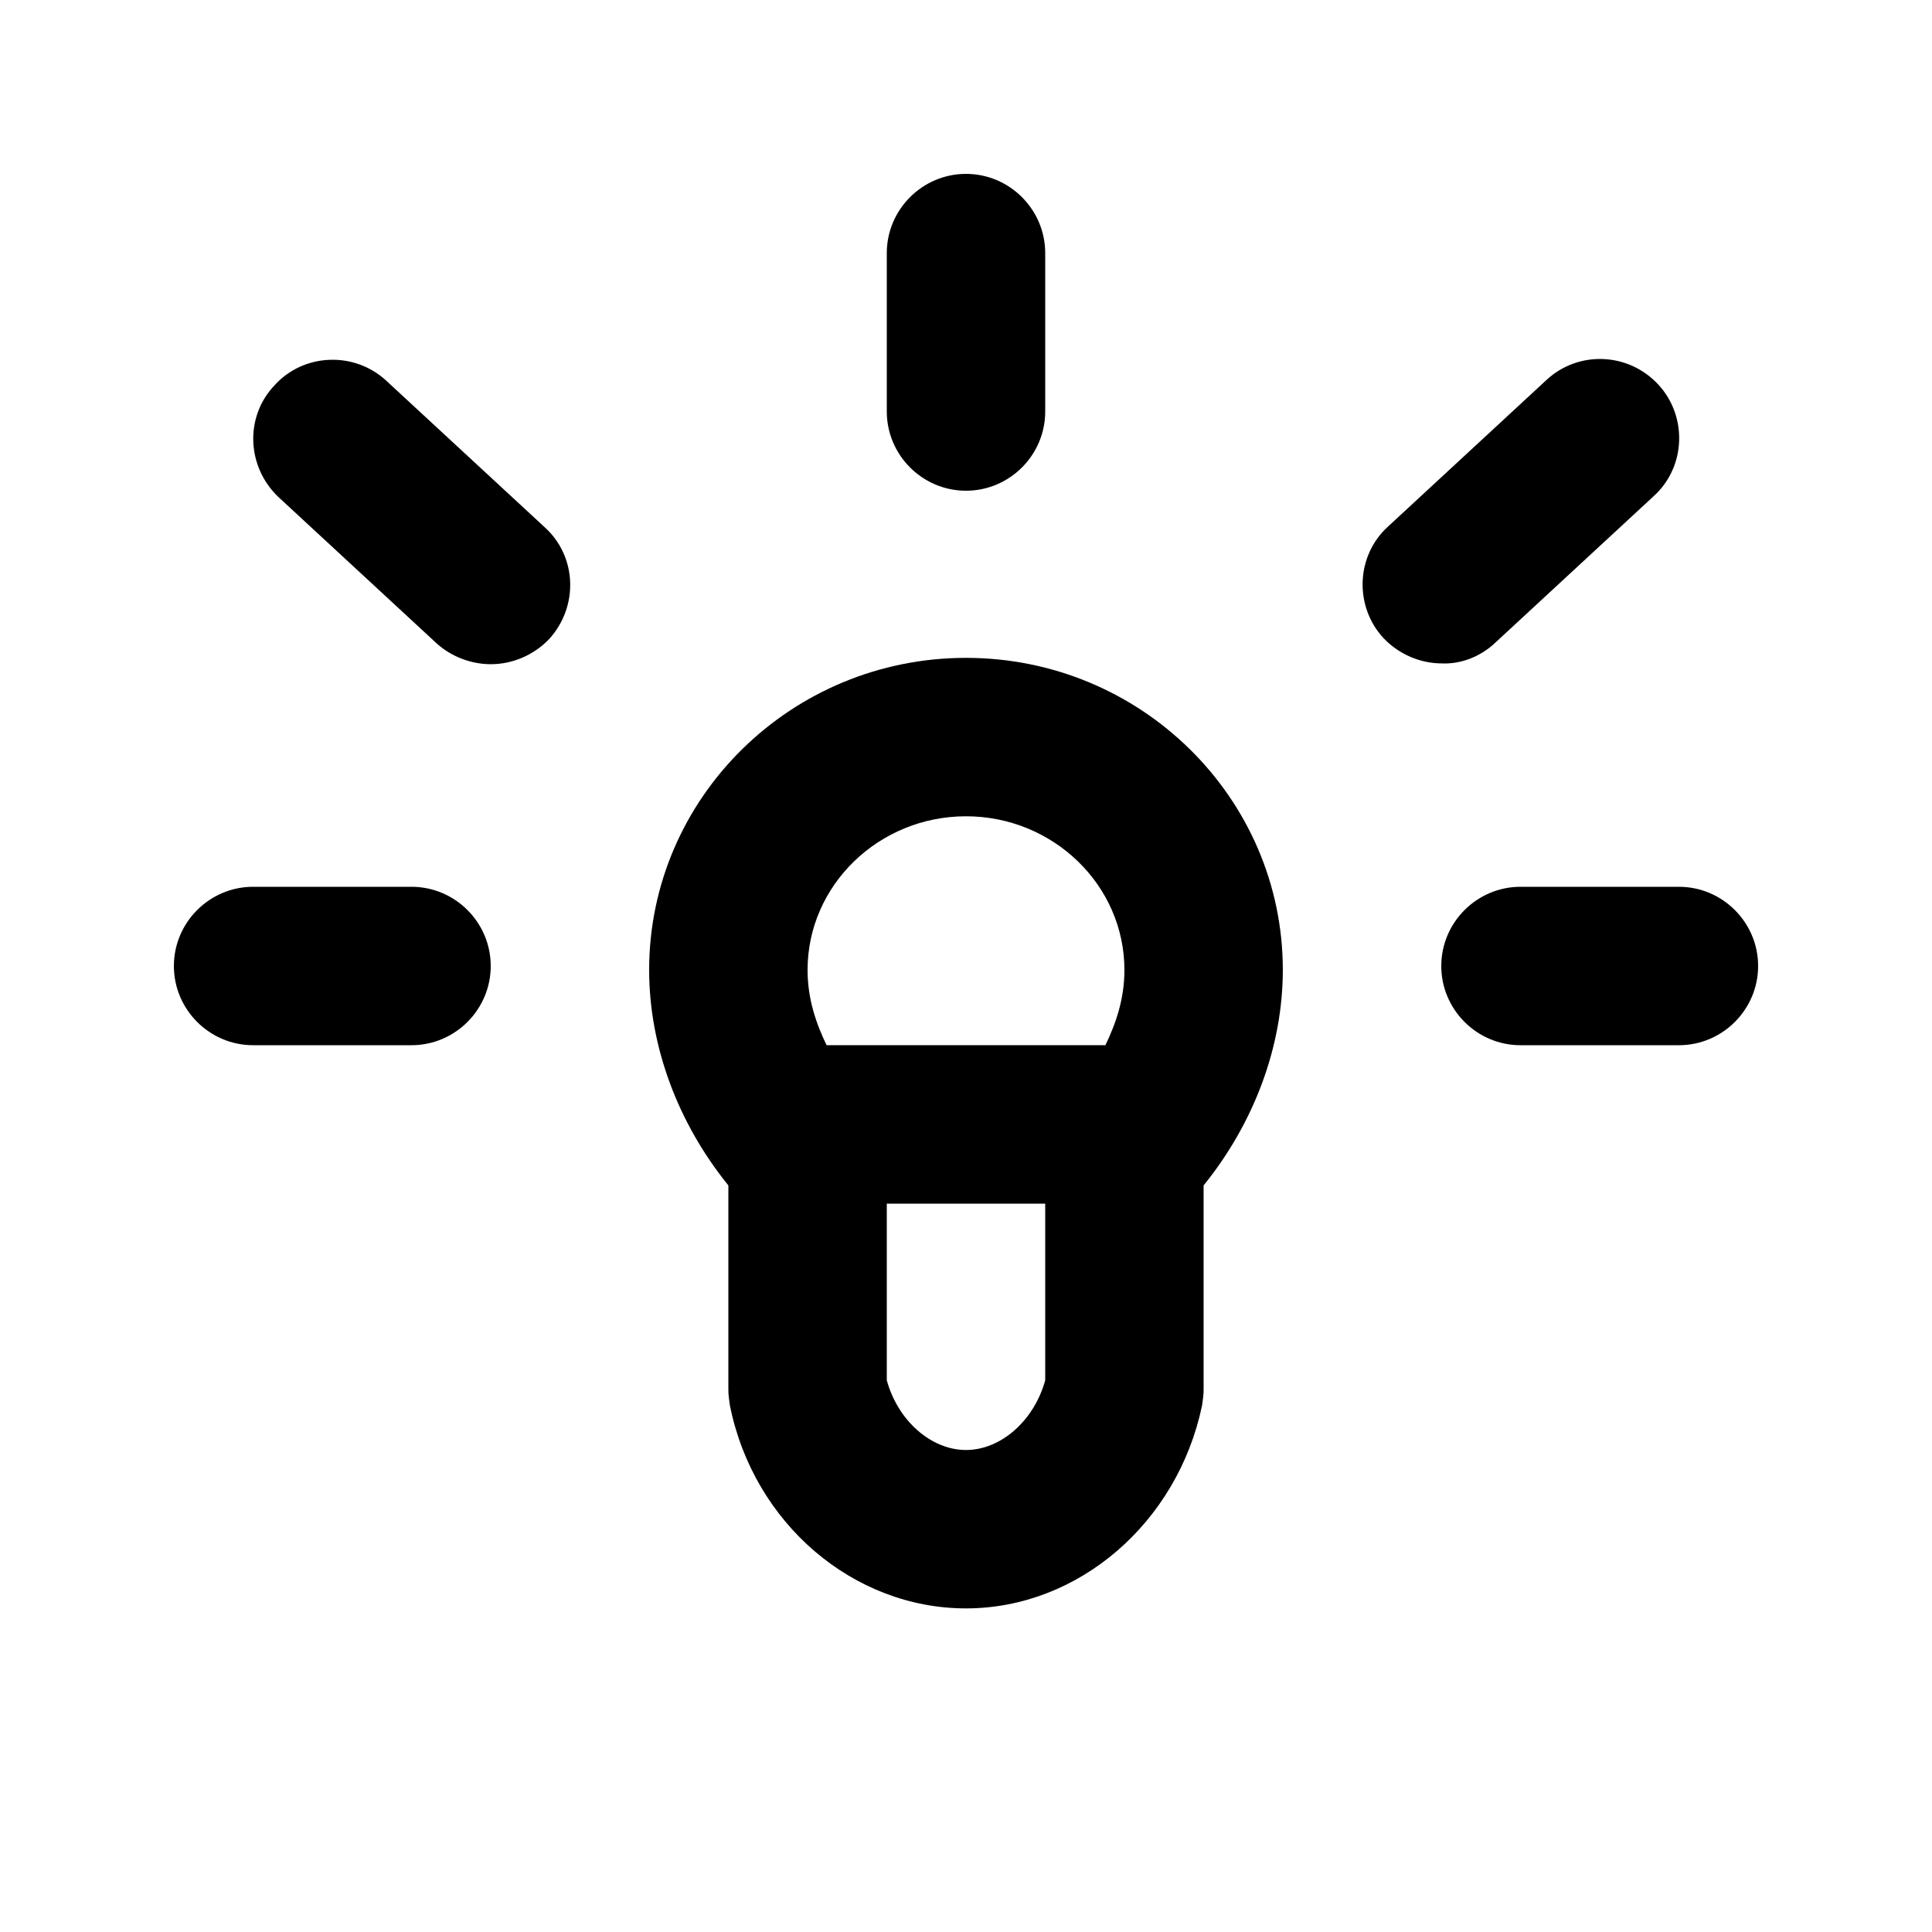 <?xml version="1.0" encoding="UTF-8"?>
<!-- Uploaded to: SVG Repo, www.svgrepo.com, Generator: SVG Repo Mixer Tools -->
<svg fill="#000000" width="800px" height="800px" version="1.1" viewBox="144 144 512 512" xmlns="http://www.w3.org/2000/svg">
 <g>
  <path d="m400 318.34c-46.391 0-83.969 37.156-83.969 82.707 0 20.152 7.559 40.516 20.992 57.098v54.16c0 1.469 0.211 2.731 0.418 4.199 6.297 31.277 32.746 53.738 62.555 53.738s56.047-22.672 62.555-53.738c0.211-1.469 0.418-2.731 0.418-4.199v-54.16c13.434-16.582 20.992-36.945 20.992-57.098 0.004-45.551-37.57-82.707-83.961-82.707zm0 41.984c23.09 0 41.984 18.262 41.984 40.723 0 7.766-2.309 14.273-5.039 19.941h-73.891c-2.731-5.664-5.039-12.172-5.039-19.941 0-22.461 18.891-40.723 41.984-40.723zm0 167.94c-9.238 0-18.055-7.766-20.992-18.473v-46.812h41.984v46.812c-2.941 10.703-11.758 18.473-20.992 18.473z"/>
  <path d="m274.05 400c0 11.547-9.445 20.992-20.992 20.992h-41.984c-11.547 0-20.992-9.445-20.992-20.992s9.445-20.992 20.992-20.992h41.984c11.547 0 20.992 9.445 20.992 20.992zm314.88-20.992h-41.984c-11.547 0-20.992 9.445-20.992 20.992s9.445 20.992 20.992 20.992h41.984c11.547 0 20.992-9.445 20.992-20.992s-9.445-20.992-20.992-20.992zm-48.699-64.656 41.984-38.836c8.605-7.766 9.027-21.203 1.258-29.598-7.977-8.605-21.203-9.027-29.598-1.258l-41.984 38.836c-8.605 7.766-9.027 21.203-1.258 29.598 4.199 4.41 9.867 6.719 15.535 6.719 4.824 0.207 10.074-1.684 14.062-5.461zm-293.89-69.484c-8.398-7.766-21.832-7.348-29.598 1.258-7.977 8.398-7.348 21.625 1.051 29.602l41.984 38.836c3.988 3.566 9.234 5.457 14.273 5.457 5.668 0 11.336-2.309 15.535-6.719 7.766-8.605 7.348-21.832-1.258-29.598zm153.66 29.18c11.547 0 20.992-9.445 20.992-20.992v-41.984c0-11.547-9.445-20.992-20.992-20.992s-20.992 9.445-20.992 20.992v41.984c0 11.547 9.445 20.992 20.992 20.992z"/>
 </g>
</svg>